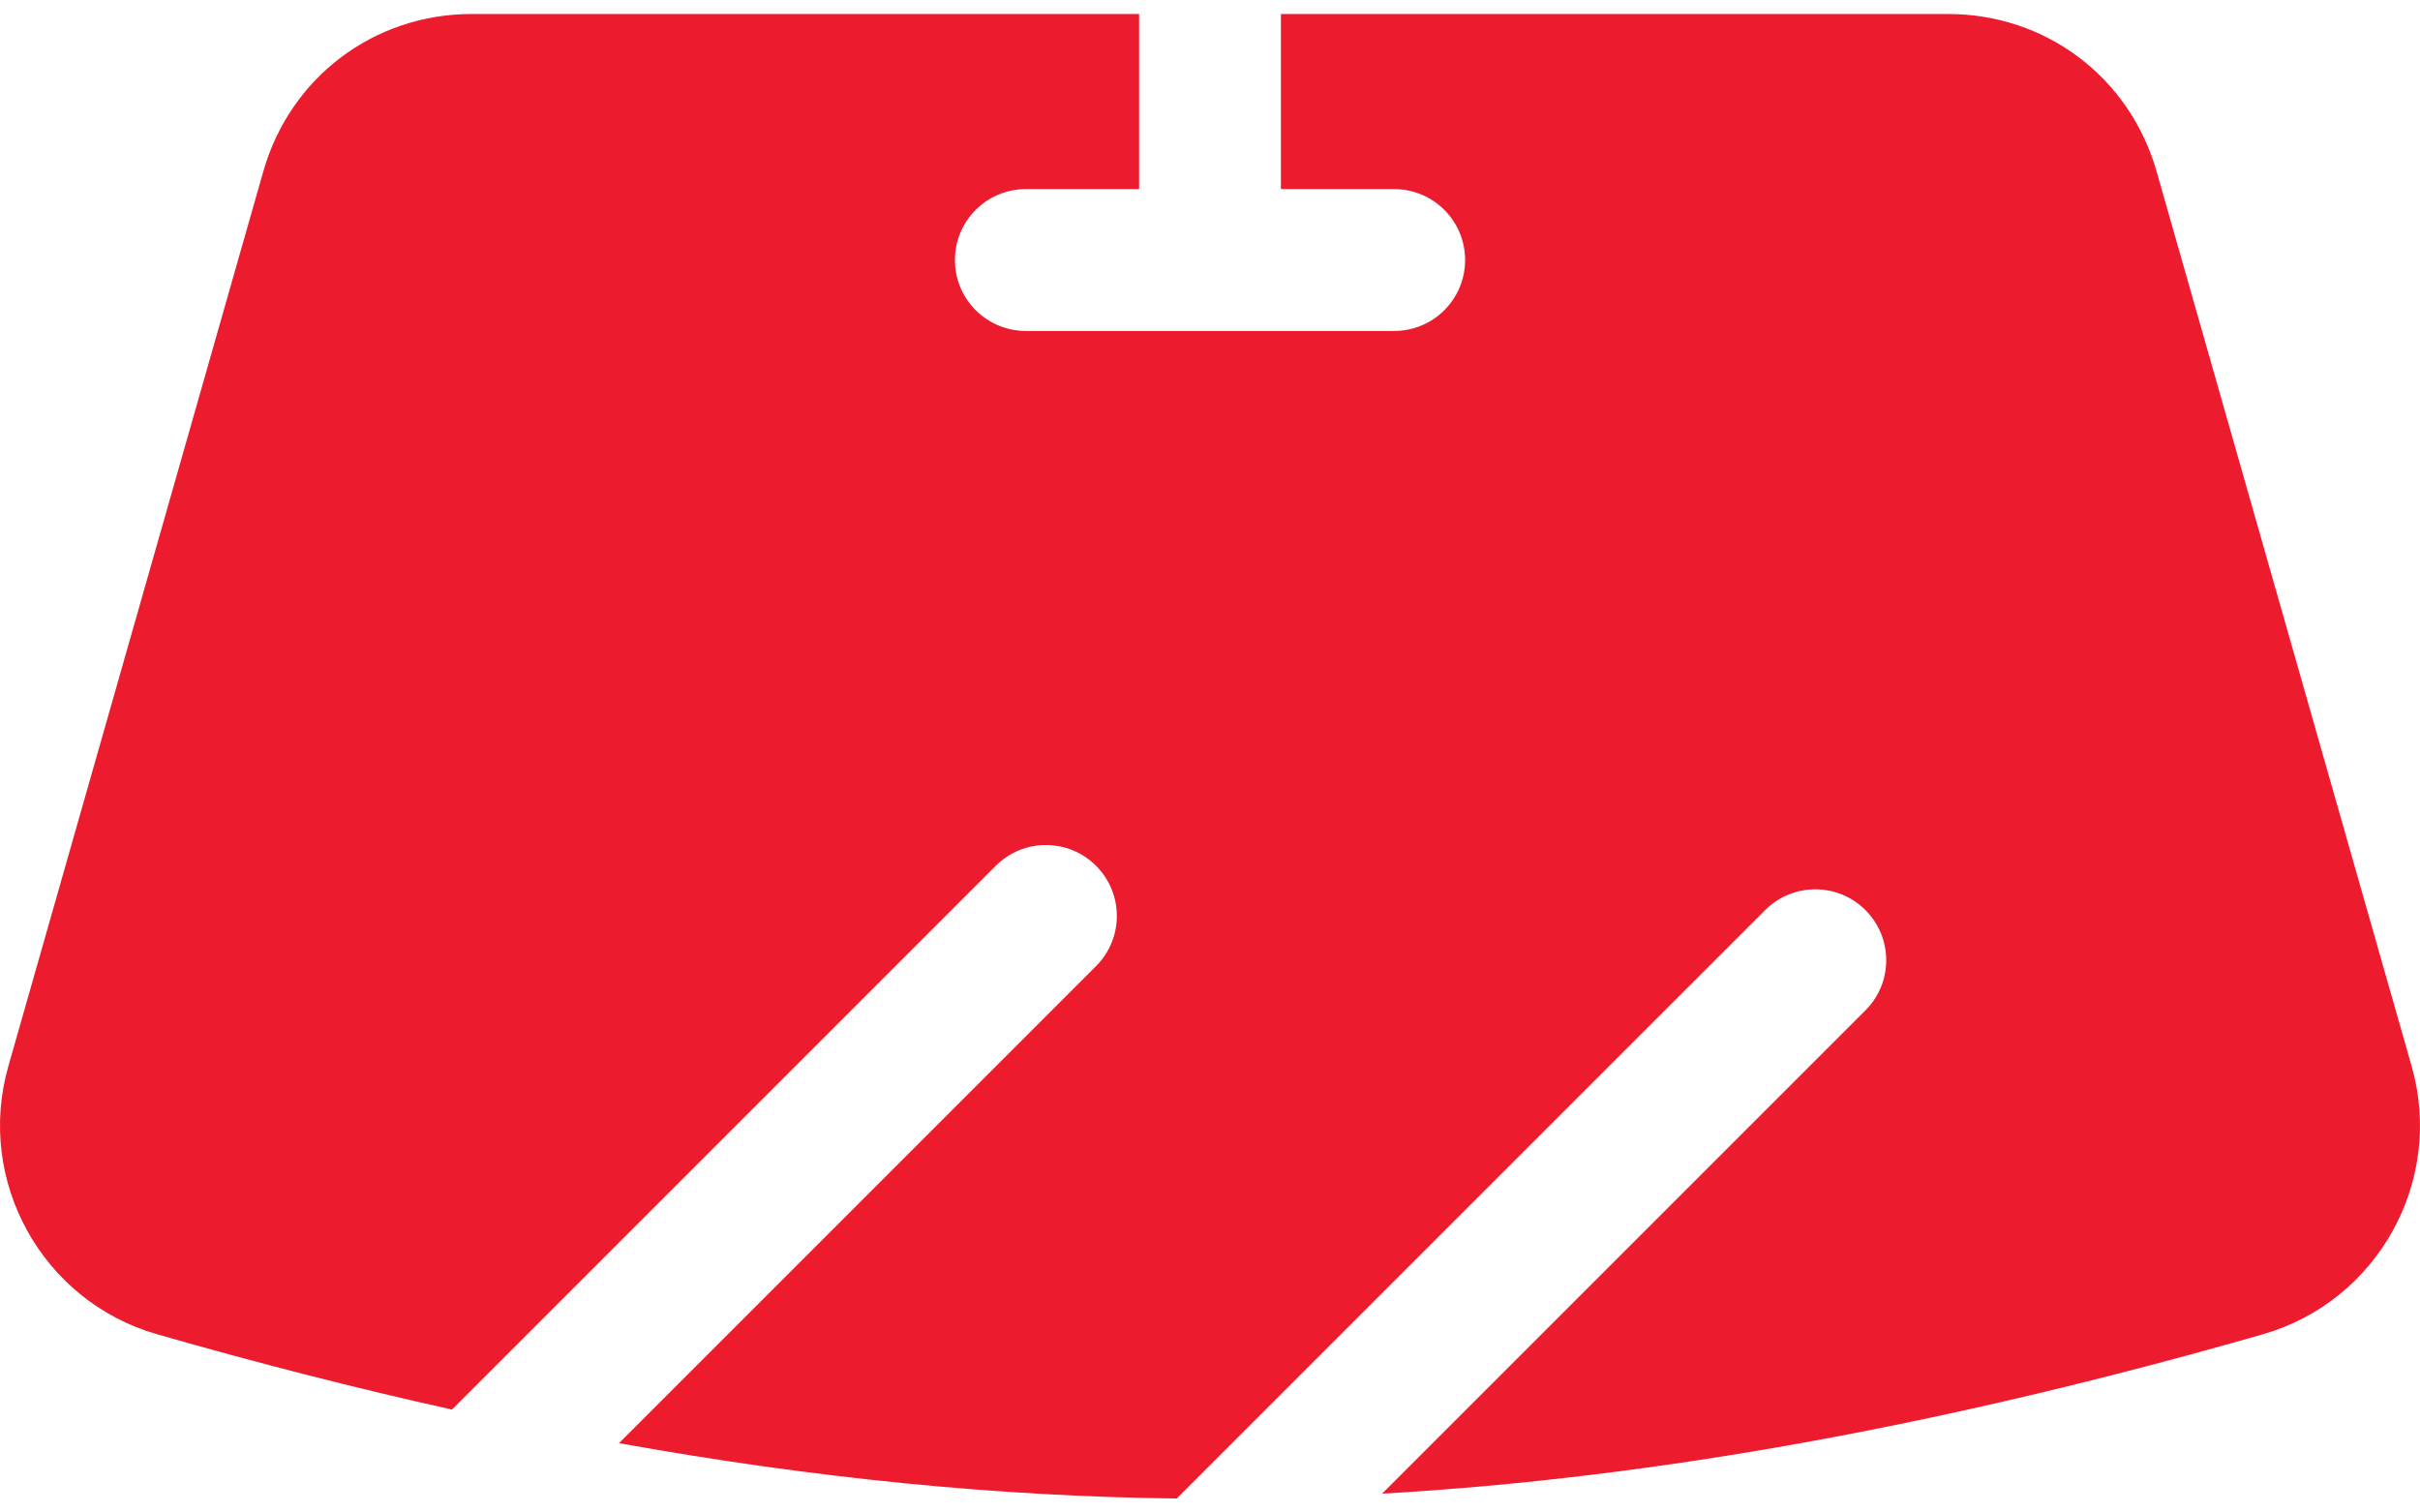 <svg width="96" height="60" viewBox="0 0 96 60" fill="none" xmlns="http://www.w3.org/2000/svg">
<path d="M95.669 42.3C94.499 38.195 86.921 11.599 85.549 6.795C84.482 3.063 81.158 0.555 77.276 0.555H50.813V7.502H55.306C56.86 7.502 58.12 8.762 58.12 10.316C58.12 11.87 56.86 13.129 55.306 13.129H40.694C39.14 13.129 37.881 11.87 37.881 10.316C37.881 8.762 39.14 7.502 40.694 7.502H45.187V0.555H18.719C14.835 0.555 11.509 3.065 10.445 6.801C10.445 6.801 1.521 38.126 0.33 42.301C-0.968 46.855 1.678 51.624 6.231 52.93C10.239 54.081 14.133 55.074 17.93 55.917L39.501 34.346C40.6 33.247 42.381 33.247 43.48 34.346C44.579 35.444 44.579 37.226 43.48 38.325L24.555 57.25C32.282 58.64 39.614 59.365 46.679 59.445L70.022 36.103C71.121 35.004 72.902 35.004 74.001 36.103C75.1 37.201 75.1 38.983 74.001 40.081L54.829 59.253C65.653 58.632 77.153 56.547 89.768 52.93C94.322 51.623 96.969 46.855 95.669 42.3Z" fill="#ED1B2E"/>
</svg>
